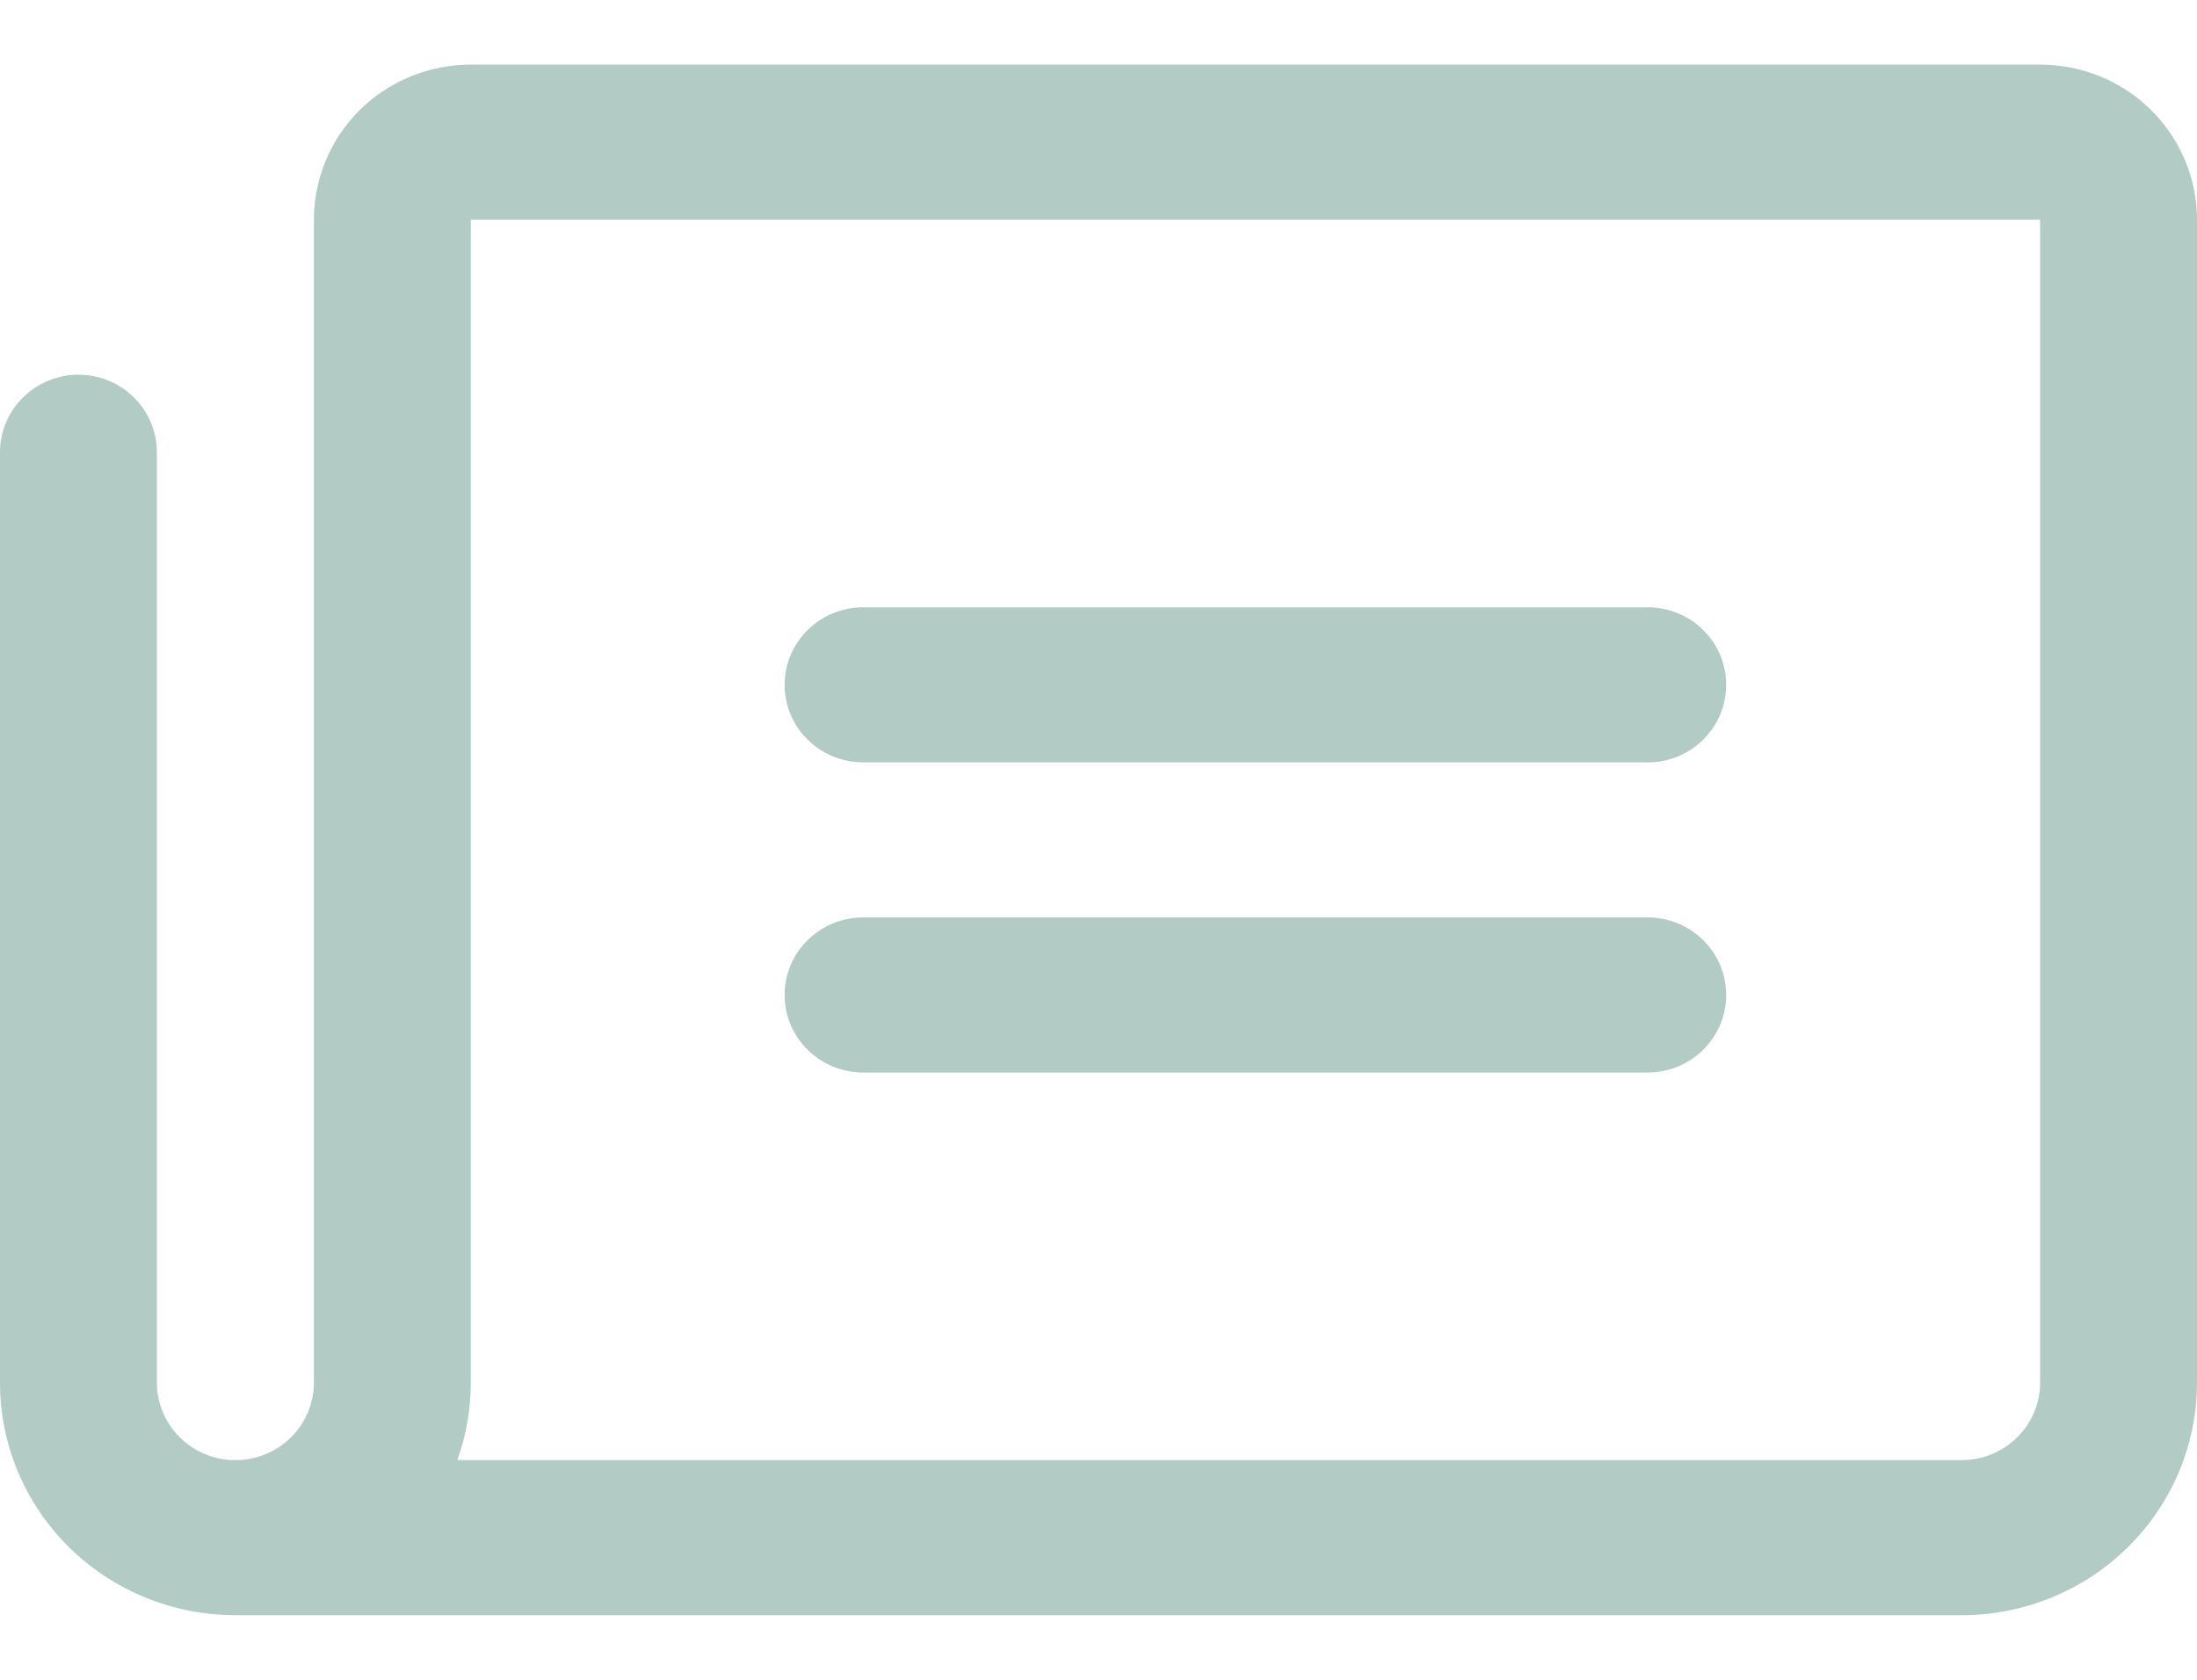 <svg width="17" height="13" viewBox="0 0 17 13" fill="none" xmlns="http://www.w3.org/2000/svg">
<path d="M6.071 5.3C6.071 5.141 6.135 4.988 6.249 4.876C6.363 4.763 6.518 4.7 6.679 4.7H12.75C12.911 4.7 13.066 4.763 13.179 4.876C13.293 4.988 13.357 5.141 13.357 5.3C13.357 5.459 13.293 5.612 13.179 5.724C13.066 5.837 12.911 5.9 12.75 5.9H6.679C6.518 5.9 6.363 5.837 6.249 5.724C6.135 5.612 6.071 5.459 6.071 5.3ZM6.679 8.3H12.75C12.911 8.3 13.066 8.237 13.179 8.124C13.293 8.012 13.357 7.859 13.357 7.7C13.357 7.541 13.293 7.388 13.179 7.276C13.066 7.163 12.911 7.1 12.75 7.1H6.679C6.518 7.1 6.363 7.163 6.249 7.276C6.135 7.388 6.071 7.541 6.071 7.7C6.071 7.859 6.135 8.012 6.249 8.124C6.363 8.237 6.518 8.3 6.679 8.3ZM17 1.7V10.7C17 11.177 16.808 11.635 16.466 11.973C16.125 12.31 15.662 12.5 15.179 12.5H1.821C1.34 12.5 0.878 12.312 0.536 11.976C0.195 11.64 0.002 11.184 0 10.708V3.5C0 3.341 0.064 3.188 0.178 3.076C0.292 2.963 0.446 2.9 0.607 2.9C0.768 2.9 0.923 2.963 1.036 3.076C1.15 3.188 1.214 3.341 1.214 3.5V10.7C1.214 10.859 1.278 11.012 1.392 11.124C1.506 11.237 1.66 11.3 1.821 11.3C1.982 11.3 2.137 11.237 2.251 11.124C2.365 11.012 2.429 10.859 2.429 10.7V1.7C2.429 1.382 2.557 1.077 2.784 0.851C3.012 0.626 3.321 0.5 3.643 0.5H15.786C16.108 0.5 16.417 0.626 16.644 0.851C16.872 1.077 17 1.382 17 1.7ZM15.786 1.7H3.643V10.7C3.643 10.904 3.608 11.107 3.539 11.3H15.179C15.34 11.3 15.494 11.237 15.608 11.124C15.722 11.012 15.786 10.859 15.786 10.7V1.7Z" fill="#B3CBC5"/>
</svg>

